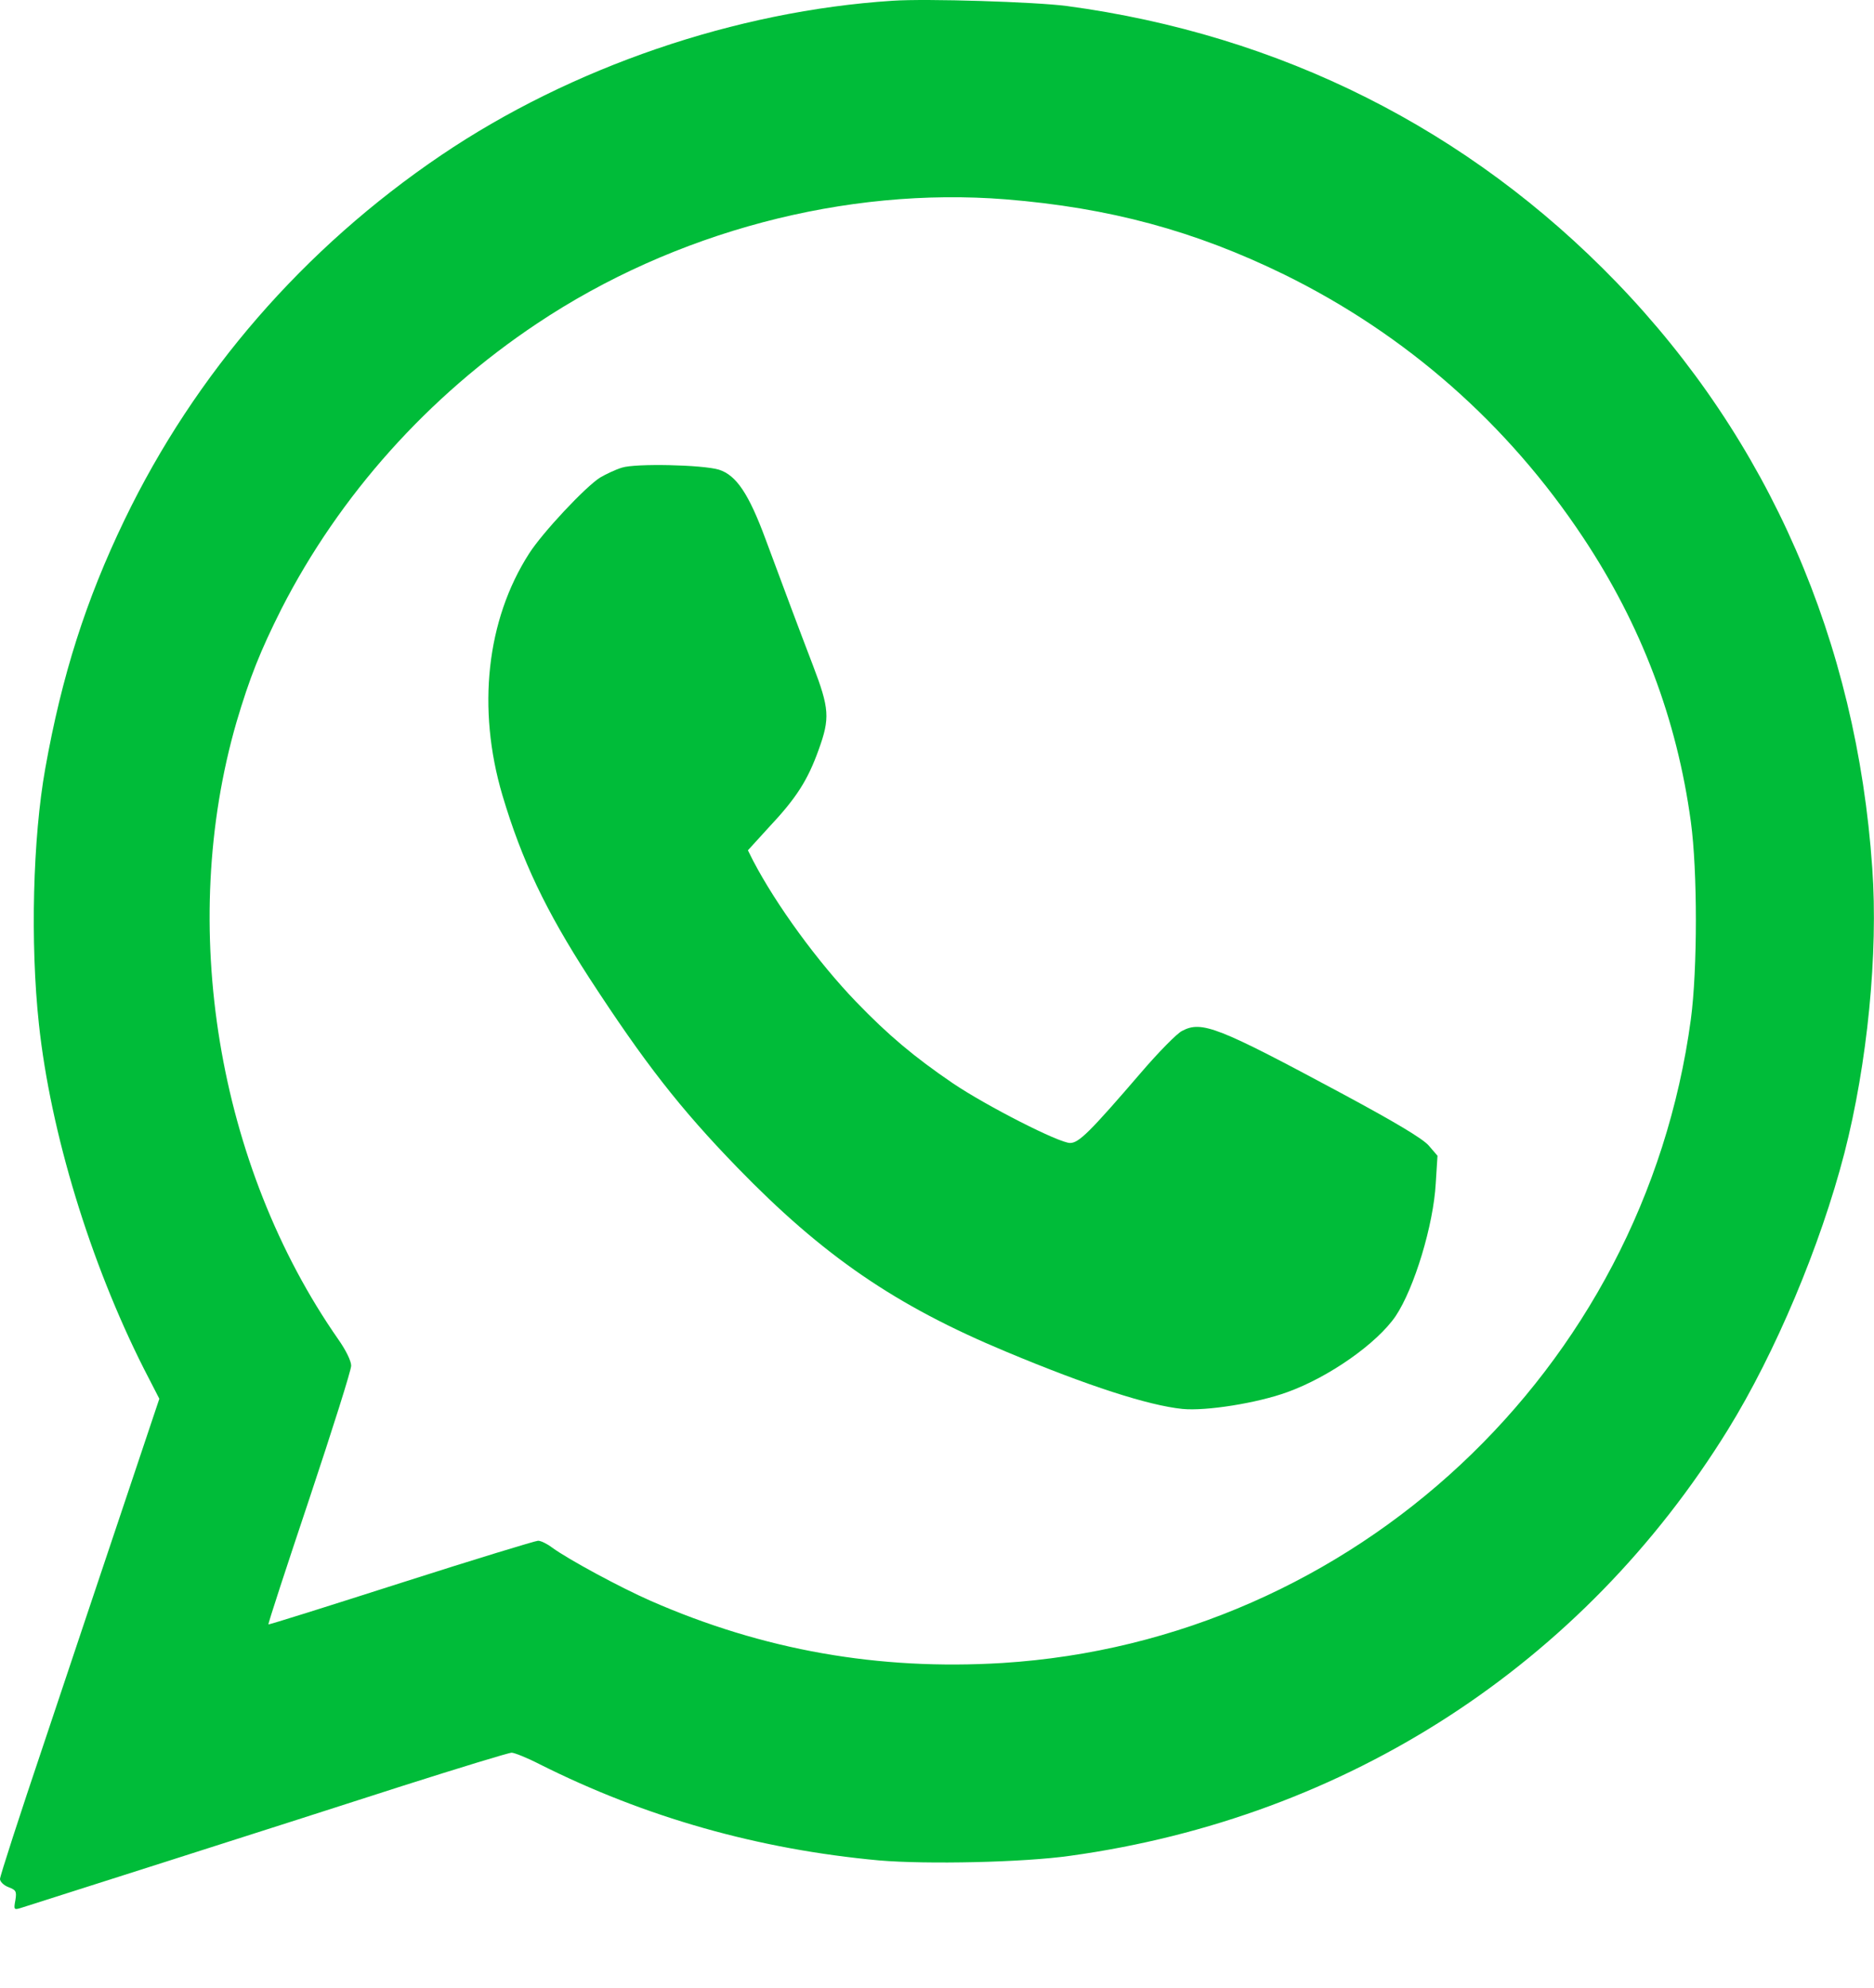 <?xml version="1.0" encoding="utf-8"?>
<!-- Generator: Adobe Illustrator 27.3.1, SVG Export Plug-In . SVG Version: 6.00 Build 0)  -->
<svg version="1.1" id="Layer_1" xmlns="http://www.w3.org/2000/svg" xmlns:xlink="http://www.w3.org/1999/xlink" x="0px" y="0px"
	 viewBox="0 0 645.7 684.7" style="enable-background:new 0 0 645.7 684.7;" xml:space="preserve">
<style type="text/css">
	.st0{fill:#00BC39;}
</style>
<g transform="translate(0,720) scale(0.1,-0.1)">
	<g>
		<path class="st0" d="M3075,7197.4c-540-35-1107-229-1555-532c-473-320-848-752-1091-1256c-133-276-216-536-273-856
			c-43-240-52-602-22-880c40-374,177-822,362-1188l53-103l-123-367c-68-202-191-570-274-818c-84-249-152-459-152-469
			c0-9,13-22,29-28c26-10,29-14,24-45c-6-32-5-34,18-27c41,13,936,298,1314,420c198,63,368,115,378,115c9,0,52-17,95-39
			c366-184,756-294,1171-332c164-14,498-7,659,16c954,132,1766,659,2266,1468c163,264,318,632,401,952c79,307,117,688,96,982
			c-54,781-356,1473-881,2017c-509,527-1157,853-1895,952C3567,7193.4,3193,7205.4,3075,7197.4z M3466,6513.4
			c357-29,650-108,959-259c419-206,770-514,1030-906c200-301,323-625,371-979c23-168,23-508,0-680c-163-1209-1161-2141-2372-2217
			c-427-26-824,44-1212,214c-107,47-284,143-339,183c-17,13-39,24-49,24c-9,0-222-65-472-145s-456-145-457-143c-2,2,62,197,141,433
			c79,237,144,442,144,458s-18,53-44,90c-418,599-554,1426-351,2127c45,152,82,245,155,390c200,391,505,732,880,982
			C2323,6401.4,2914,6557.4,3466,6513.4z"/>
		<path class="st0" d="M2143,5589.4c-23-7-56-23-75-34c-51-32-199-190-245-262c-147-229-180-534-92-832c67-225,149-397,299-629
			c190-292,313-450,510-653c296-305,545-476,927-635c282-118,490-185,607-197c81-8,258,20,362,58c144,52,309,168,373,262
			c64,96,130,313,138,457l6,95l-31,36c-22,24-112,78-294,176c-432,232-487,254-555,218c-17-8-81-73-141-143
			c-178-207-215-243-245-243c-38,0-287,127-403,205c-135,92-223,166-334,281c-132,137-275,333-355,486l-18,36l72,79
			c95,101,134,162,172,268c39,108,37,141-20,290c-51,133-92,243-163,434c-58,157-101,221-161,240
			C2420,5599.4,2190,5604.4,2143,5589.4z"/>
	</g>
</g>
</svg>
